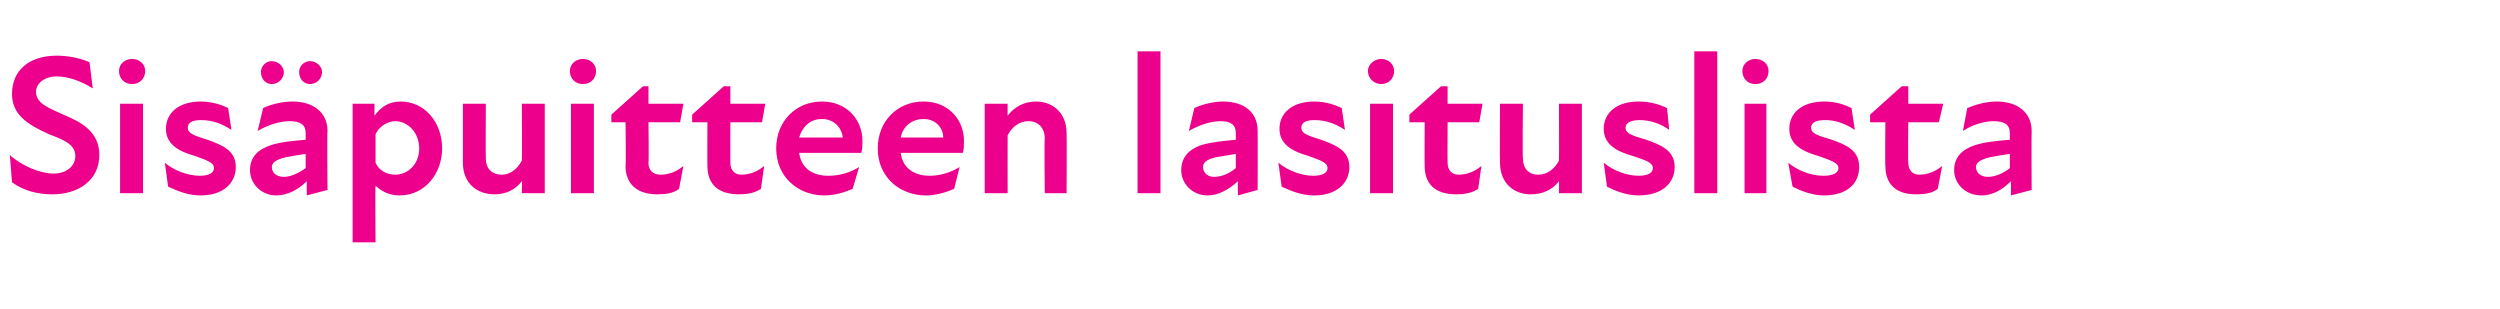 <?xml version="1.0" standalone="no"?>
<!DOCTYPE svg PUBLIC "-//W3C//DTD SVG 1.1//EN" "http://www.w3.org/Graphics/SVG/1.1/DTD/svg11.dtd">
<svg xmlns="http://www.w3.org/2000/svg" version="1.1" width="229px" height="28.3px" viewBox="0 -4 229 28.3" style="top:-4px">
  <desc>Sis puitteen lasituslista</desc>
  <defs/>
  <g id="Polygon180476">
    <path d="M 1.1 12.7 C 1.1 12.7 0.9 10.2 0.9 10.2 C 2 11.2 3.7 11.9 4.9 11.9 C 6.1 11.9 6.9 11.2 6.9 10.3 C 6.9 9.2 5.8 8.8 4.5 8.3 C 2.5 7.4 1.1 6.5 1.1 4.6 C 1.1 2.5 2.6 1.1 5.2 1.1 C 6.2 1.1 7.3 1.3 8.2 1.7 C 8.2 1.7 8.5 4.1 8.5 4.1 C 7.4 3.4 6.2 3 5.2 3 C 4 3 3.3 3.7 3.3 4.4 C 3.3 5.5 4.5 5.9 5.8 6.5 C 7.5 7.2 9.1 8.1 9.1 10.2 C 9.1 12.5 7.2 13.8 4.8 13.8 C 3.5 13.8 2.2 13.5 1.1 12.7 Z M 11 5.5 L 13.1 5.5 L 13.1 13.7 L 11 13.7 L 11 5.5 Z M 12.1 1.4 C 12.8 1.4 13.3 1.9 13.3 2.5 C 13.3 3.2 12.8 3.7 12.1 3.7 C 11.4 3.7 10.9 3.2 10.9 2.5 C 10.9 1.9 11.4 1.4 12.1 1.4 Z M 15.4 13.1 C 15.4 13.1 15.1 10.9 15.1 10.9 C 15.9 11.6 17.2 12.1 18.3 12.1 C 19.2 12.1 19.6 11.8 19.6 11.4 C 19.6 10.9 19 10.7 17.9 10.3 C 16.5 9.9 15.2 9.3 15.2 7.8 C 15.2 6.4 16.3 5.3 18.4 5.3 C 19.4 5.3 20.3 5.6 20.9 5.9 C 20.9 5.9 21.2 7.9 21.2 7.9 C 20.3 7.3 19.4 7 18.4 7 C 17.5 7 17.2 7.3 17.2 7.7 C 17.2 8.2 17.7 8.4 19 8.8 C 20.4 9.3 21.6 9.8 21.6 11.3 C 21.6 12.8 20.4 13.9 18.4 13.9 C 17.2 13.9 16.3 13.5 15.4 13.1 Z M 28.1 12.6 C 27.3 13.4 26.3 13.9 25.3 13.9 C 23.9 13.9 22.9 12.8 22.9 11.6 C 22.9 10.4 23.6 9.7 24.8 9.3 C 25.7 9 26.9 8.9 28 8.8 C 28 8.8 28 8.2 28 8.2 C 28 7.4 27.5 7.1 26.5 7.1 C 25.7 7.1 24.6 7.4 23.6 8 C 23.6 8 24.1 5.9 24.1 5.9 C 24.7 5.6 25.8 5.3 26.8 5.3 C 28.7 5.3 30 6.3 30 8 C 29.95 8.02 30 13.4 30 13.4 L 28.1 13.9 C 28.1 13.9 28.09 12.63 28.1 12.6 Z M 24.9 1.6 C 25.5 1.6 26 2.1 26 2.6 C 26 3.2 25.5 3.7 24.9 3.7 C 24.3 3.7 23.9 3.2 23.9 2.6 C 23.9 2.1 24.3 1.6 24.9 1.6 Z M 26 12.2 C 26.6 12.2 27.3 11.9 28 11.4 C 28 11.4 28 10.1 28 10.1 C 27.3 10.2 26.7 10.3 26.2 10.4 C 25.3 10.6 24.9 10.9 24.9 11.3 C 24.9 11.8 25.3 12.2 26 12.2 Z M 28.4 1.6 C 29 1.6 29.5 2.1 29.5 2.6 C 29.5 3.2 29 3.7 28.4 3.7 C 27.8 3.7 27.4 3.2 27.4 2.6 C 27.4 2.1 27.8 1.6 28.4 1.6 Z M 36.6 13.9 C 35.5 13.9 34.8 13.4 34.4 13 C 34.36 12.96 34.4 18.2 34.4 18.2 L 32.3 18.2 L 32.3 5.5 L 34.3 5.5 C 34.3 5.5 34.3 6.6 34.3 6.6 C 34.9 5.8 35.6 5.3 36.7 5.3 C 38.9 5.3 40.5 7.2 40.5 9.6 C 40.5 11.8 39 13.9 36.6 13.9 Z M 36.2 12 C 37.4 12 38.4 11 38.4 9.6 C 38.4 8.2 37.4 7.1 36.2 7.1 C 35.5 7.1 34.7 7.6 34.4 8.3 C 34.4 8.3 34.4 10.9 34.4 10.9 C 34.7 11.6 35.4 12 36.2 12 Z M 46 12 C 46.7 12 47.4 11.5 47.8 10.7 C 47.84 10.73 47.8 5.5 47.8 5.5 L 49.9 5.5 L 49.9 13.7 L 47.8 13.7 C 47.8 13.7 47.84 12.55 47.8 12.6 C 47.2 13.4 46.3 13.8 45.3 13.8 C 43.7 13.8 42.4 12.8 42.4 10.9 C 42.4 10.89 42.4 5.5 42.4 5.5 L 44.5 5.5 C 44.5 5.5 44.48 10.45 44.5 10.5 C 44.5 11.4 45 12 46 12 Z M 52.3 5.5 L 54.4 5.5 L 54.4 13.7 L 52.3 13.7 L 52.3 5.5 Z M 53.4 1.4 C 54.1 1.4 54.6 1.9 54.6 2.5 C 54.6 3.2 54.1 3.7 53.4 3.7 C 52.7 3.7 52.2 3.2 52.2 2.5 C 52.2 1.9 52.7 1.4 53.4 1.4 Z M 57.3 11.2 C 57.35 11.22 57.3 7.2 57.3 7.2 L 56 7.2 L 56 6.5 L 58.9 3.9 L 59.4 3.9 L 59.4 5.5 L 62.6 5.5 L 62.3 7.2 L 59.4 7.2 C 59.4 7.2 59.45 10.87 59.4 10.9 C 59.4 11.6 59.8 12 60.5 12 C 61.3 12 62 11.7 62.6 11.2 C 62.6 11.2 62.2 13.3 62.2 13.3 C 61.7 13.7 61 13.8 60.2 13.8 C 58.3 13.8 57.3 12.8 57.3 11.2 Z M 64.8 11.2 C 64.78 11.22 64.8 7.2 64.8 7.2 L 63.4 7.2 L 63.4 6.5 L 66.3 3.9 L 66.9 3.9 L 66.9 5.5 L 70.1 5.5 L 69.8 7.2 L 66.9 7.2 C 66.9 7.2 66.89 10.87 66.9 10.9 C 66.9 11.6 67.3 12 67.9 12 C 68.7 12 69.4 11.7 70 11.2 C 70 11.2 69.7 13.3 69.7 13.3 C 69.1 13.7 68.4 13.8 67.7 13.8 C 65.7 13.8 64.8 12.8 64.8 11.2 Z M 71.1 9.6 C 71.1 7.1 72.9 5.3 75.3 5.3 C 77.6 5.3 79 7 79 8.9 C 79 9.3 79 9.6 78.9 10 C 78.9 10 73.2 10 73.2 10 C 73.4 11.4 74.4 12.1 75.9 12.1 C 76.9 12.1 77.9 11.8 78.7 11.3 C 78.7 11.3 78.1 13.3 78.1 13.3 C 77.4 13.6 76.5 13.9 75.5 13.9 C 73.1 13.9 71.1 12.2 71.1 9.6 Z M 77.2 8.6 C 77.1 7.7 76.4 6.9 75.3 6.9 C 74.2 6.9 73.5 7.6 73.2 8.6 C 73.2 8.6 77.2 8.6 77.2 8.6 Z M 80.4 9.6 C 80.4 7.1 82.2 5.3 84.6 5.3 C 86.9 5.3 88.3 7 88.3 8.9 C 88.3 9.3 88.3 9.6 88.2 10 C 88.2 10 82.5 10 82.5 10 C 82.7 11.4 83.7 12.1 85.2 12.1 C 86.1 12.1 87.1 11.8 87.9 11.3 C 87.9 11.3 87.4 13.3 87.4 13.3 C 86.7 13.6 85.8 13.9 84.8 13.9 C 82.4 13.9 80.4 12.2 80.4 9.6 Z M 86.4 8.6 C 86.4 7.7 85.7 6.9 84.6 6.9 C 83.5 6.9 82.7 7.6 82.5 8.6 C 82.5 8.6 86.4 8.6 86.4 8.6 Z M 94.2 7.1 C 93.4 7.1 92.7 7.6 92.3 8.4 C 92.29 8.41 92.3 13.7 92.3 13.7 L 90.2 13.7 L 90.2 5.5 L 92.3 5.5 C 92.3 5.5 92.29 6.58 92.3 6.6 C 92.9 5.8 93.8 5.3 94.9 5.3 C 96.4 5.3 97.7 6.3 97.7 8.2 C 97.73 8.24 97.7 13.7 97.7 13.7 L 95.7 13.7 C 95.7 13.7 95.65 8.68 95.7 8.7 C 95.7 7.7 95.1 7.1 94.2 7.1 Z M 104.2 0.7 L 106.3 0.7 L 106.3 13.7 L 104.2 13.7 L 104.2 0.7 Z M 113.4 12.6 C 112.5 13.4 111.6 13.9 110.6 13.9 C 109.2 13.9 108.2 12.8 108.2 11.6 C 108.2 10.4 108.9 9.7 110 9.3 C 111 9 112.2 8.9 113.2 8.8 C 113.2 8.8 113.2 8.2 113.2 8.2 C 113.2 7.4 112.7 7.1 111.8 7.1 C 111 7.1 109.9 7.4 108.9 8 C 108.9 8 109.4 5.9 109.4 5.9 C 110 5.6 111.1 5.3 112 5.3 C 114 5.3 115.2 6.3 115.2 8 C 115.22 8.02 115.2 13.4 115.2 13.4 L 113.4 13.9 C 113.4 13.9 113.36 12.63 113.4 12.6 Z M 111.2 12.2 C 111.9 12.2 112.6 11.9 113.2 11.4 C 113.2 11.4 113.2 10.1 113.2 10.1 C 112.6 10.2 112 10.3 111.4 10.4 C 110.5 10.6 110.2 10.9 110.2 11.3 C 110.2 11.8 110.6 12.2 111.2 12.2 Z M 117.4 13.1 C 117.4 13.1 117.1 10.9 117.1 10.9 C 117.9 11.6 119.2 12.1 120.3 12.1 C 121.2 12.1 121.6 11.8 121.6 11.4 C 121.6 10.9 121 10.7 119.9 10.3 C 118.5 9.9 117.2 9.3 117.2 7.8 C 117.2 6.4 118.3 5.3 120.4 5.3 C 121.4 5.3 122.3 5.6 122.9 5.9 C 122.9 5.9 123.2 7.9 123.2 7.9 C 122.3 7.3 121.4 7 120.4 7 C 119.5 7 119.2 7.3 119.2 7.7 C 119.2 8.2 119.7 8.4 121 8.8 C 122.4 9.3 123.6 9.8 123.6 11.3 C 123.6 12.8 122.4 13.9 120.4 13.9 C 119.2 13.9 118.3 13.5 117.4 13.1 Z M 125.5 5.5 L 127.6 5.5 L 127.6 13.7 L 125.5 13.7 L 125.5 5.5 Z M 126.5 1.4 C 127.2 1.4 127.7 1.9 127.7 2.5 C 127.7 3.2 127.2 3.7 126.5 3.7 C 125.9 3.7 125.3 3.2 125.3 2.5 C 125.3 1.9 125.9 1.4 126.5 1.4 Z M 130.5 11.2 C 130.48 11.22 130.5 7.2 130.5 7.2 L 129.1 7.2 L 129.1 6.5 L 132 3.9 L 132.6 3.9 L 132.6 5.5 L 135.8 5.5 L 135.5 7.2 L 132.6 7.2 C 132.6 7.2 132.58 10.87 132.6 10.9 C 132.6 11.6 133 12 133.6 12 C 134.4 12 135.1 11.7 135.7 11.2 C 135.7 11.2 135.4 13.3 135.4 13.3 C 134.8 13.7 134.1 13.8 133.4 13.8 C 131.4 13.8 130.5 12.8 130.5 11.2 Z M 140.9 12 C 141.7 12 142.4 11.5 142.8 10.7 C 142.82 10.73 142.8 5.5 142.8 5.5 L 144.9 5.5 L 144.9 13.7 L 142.8 13.7 C 142.8 13.7 142.82 12.55 142.8 12.6 C 142.2 13.4 141.3 13.8 140.2 13.8 C 138.7 13.8 137.4 12.8 137.4 10.9 C 137.37 10.89 137.4 5.5 137.4 5.5 L 139.5 5.5 C 139.5 5.5 139.45 10.45 139.5 10.5 C 139.5 11.4 140 12 140.9 12 Z M 147.2 13.1 C 147.2 13.1 146.9 10.9 146.9 10.9 C 147.7 11.6 149 12.1 150.1 12.1 C 151 12.1 151.4 11.8 151.4 11.4 C 151.4 10.9 150.8 10.7 149.6 10.3 C 148.2 9.9 146.9 9.3 146.9 7.8 C 146.9 6.4 148 5.3 150.1 5.3 C 151.2 5.3 152.1 5.6 152.7 5.9 C 152.7 5.9 152.9 7.9 152.9 7.9 C 152.1 7.3 151.1 7 150.2 7 C 149.3 7 148.9 7.3 148.9 7.7 C 148.9 8.2 149.4 8.4 150.8 8.8 C 152.2 9.3 153.4 9.8 153.4 11.3 C 153.4 12.8 152.2 13.9 150.1 13.9 C 149 13.9 148 13.5 147.2 13.1 Z M 155.2 0.7 L 157.3 0.7 L 157.3 13.7 L 155.2 13.7 L 155.2 0.7 Z M 159.8 5.5 L 161.8 5.5 L 161.8 13.7 L 159.8 13.7 L 159.8 5.5 Z M 160.8 1.4 C 161.5 1.4 162 1.9 162 2.5 C 162 3.2 161.5 3.7 160.8 3.7 C 160.1 3.7 159.6 3.2 159.6 2.5 C 159.6 1.9 160.1 1.4 160.8 1.4 Z M 164.2 13.1 C 164.2 13.1 163.8 10.9 163.8 10.9 C 164.6 11.6 165.9 12.1 167 12.1 C 168 12.1 168.4 11.8 168.4 11.4 C 168.4 10.9 167.7 10.7 166.6 10.3 C 165.2 9.9 163.9 9.3 163.9 7.8 C 163.9 6.4 165 5.3 167.1 5.3 C 168.2 5.3 169 5.6 169.6 5.9 C 169.6 5.9 169.9 7.9 169.9 7.9 C 169 7.3 168.1 7 167.2 7 C 166.2 7 165.9 7.3 165.9 7.7 C 165.9 8.2 166.4 8.4 167.8 8.8 C 169.2 9.3 170.3 9.8 170.3 11.3 C 170.3 12.8 169.2 13.9 167.1 13.9 C 166 13.9 165 13.5 164.2 13.1 Z M 172.7 11.2 C 172.66 11.22 172.7 7.2 172.7 7.2 L 171.3 7.2 L 171.3 6.5 L 174.2 3.9 L 174.8 3.9 L 174.8 5.5 L 178 5.5 L 177.6 7.2 L 174.8 7.2 C 174.8 7.2 174.76 10.87 174.8 10.9 C 174.8 11.6 175.2 12 175.8 12 C 176.6 12 177.3 11.7 177.9 11.2 C 177.9 11.2 177.5 13.3 177.5 13.3 C 177 13.7 176.3 13.8 175.5 13.8 C 173.6 13.8 172.7 12.8 172.7 11.2 Z M 184.2 12.6 C 183.4 13.4 182.5 13.9 181.5 13.9 C 180 13.9 179 12.8 179 11.6 C 179 10.4 179.7 9.7 180.9 9.3 C 181.8 9 183 8.9 184.1 8.8 C 184.1 8.8 184.1 8.2 184.1 8.2 C 184.1 7.4 183.6 7.1 182.6 7.1 C 181.8 7.1 180.7 7.4 179.8 8 C 179.8 8 180.2 5.9 180.2 5.9 C 180.9 5.6 181.9 5.3 182.9 5.3 C 184.8 5.3 186.1 6.3 186.1 8 C 186.07 8.02 186.1 13.4 186.1 13.4 L 184.2 13.9 C 184.2 13.9 184.21 12.63 184.2 12.6 Z M 182.1 12.2 C 182.7 12.2 183.5 11.9 184.1 11.4 C 184.1 11.4 184.1 10.1 184.1 10.1 C 183.4 10.2 182.8 10.3 182.3 10.4 C 181.4 10.6 181 10.9 181 11.3 C 181 11.8 181.4 12.2 182.1 12.2 Z " stroke="none" fill="#ec008c"/>
  </g>
</svg>